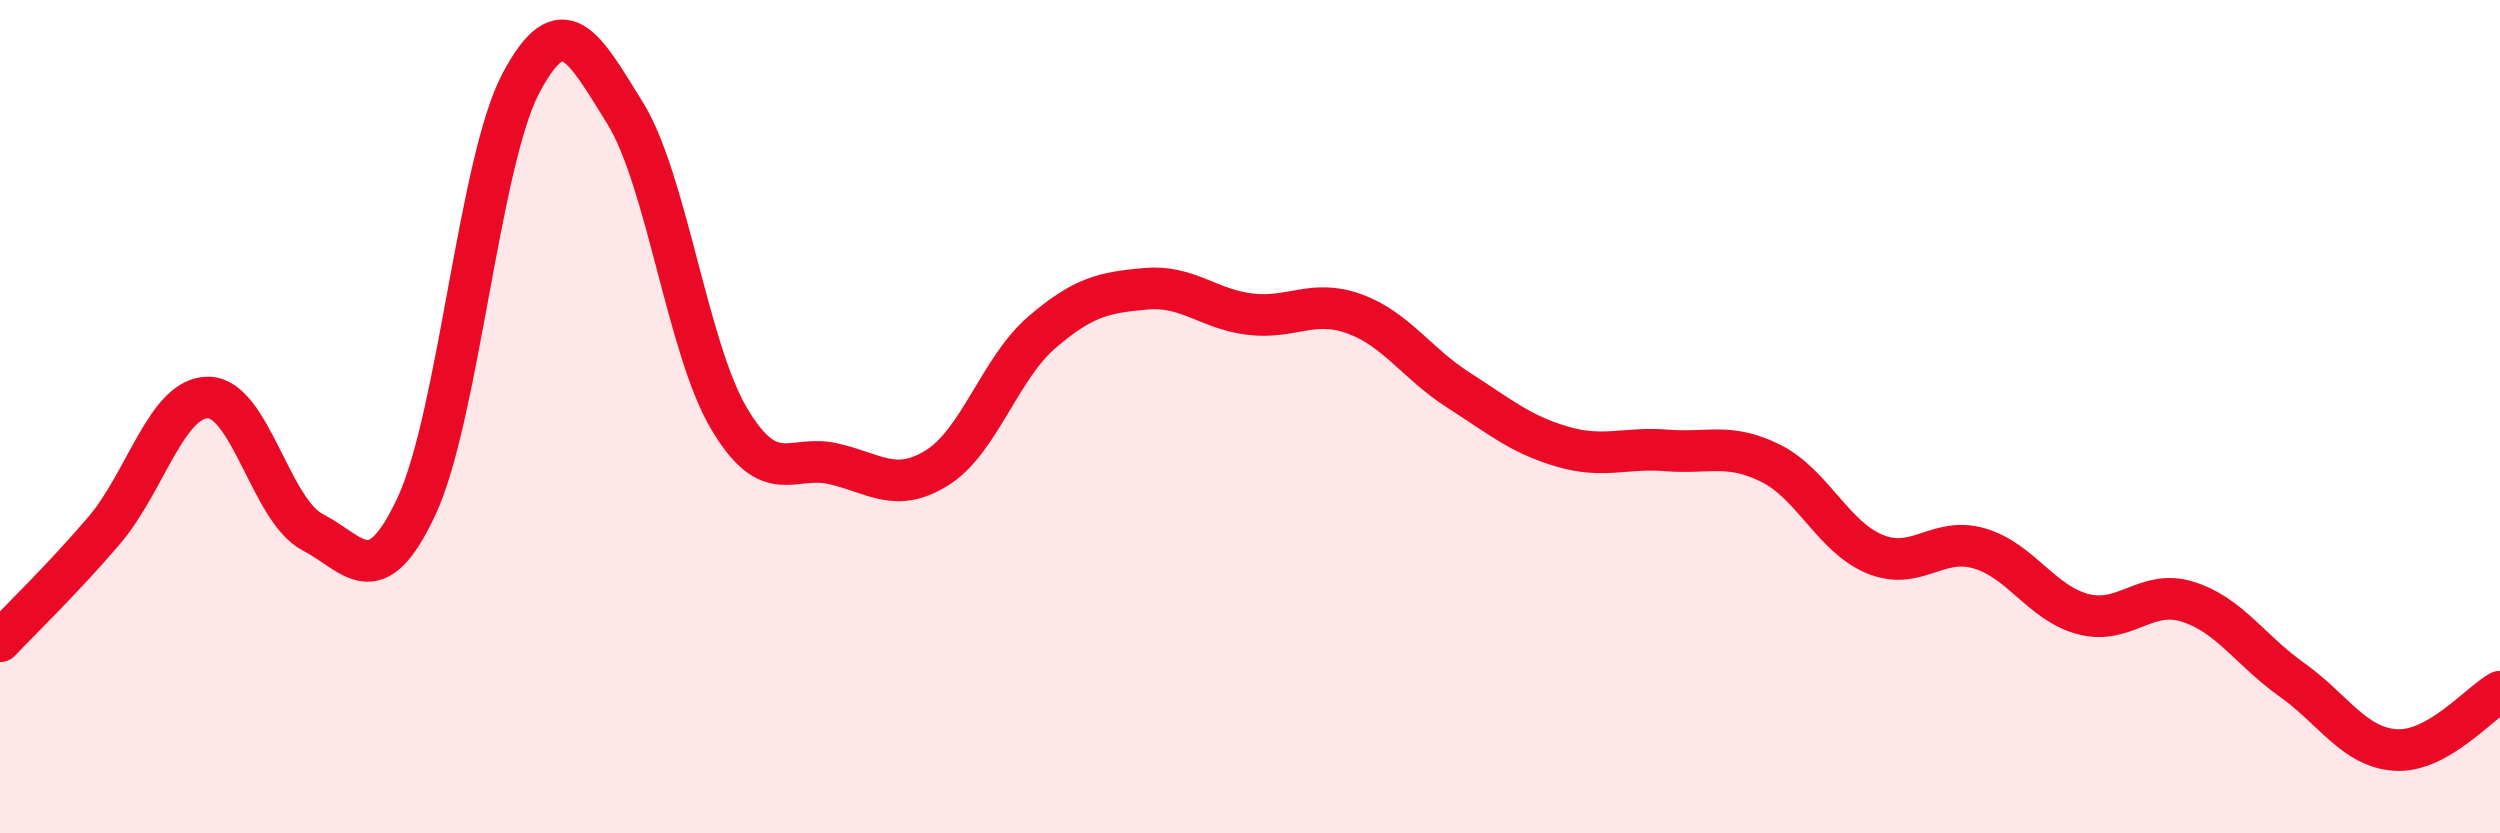 
    <svg width="60" height="20" viewBox="0 0 60 20" xmlns="http://www.w3.org/2000/svg">
      <path
        d="M 0,15.39 C 0.5,14.86 1.5,13.9 2.5,12.73 C 3.5,11.56 4,9.53 5,9.54 C 6,9.55 6.5,12.25 7.5,12.77 C 8.5,13.29 9,14.29 10,12.14 C 11,9.99 11.5,3.89 12.5,2 C 13.5,0.11 14,1.1 15,2.71 C 16,4.32 16.5,8.37 17.5,10.05 C 18.5,11.73 19,10.9 20,11.13 C 21,11.36 21.5,11.85 22.5,11.22 C 23.5,10.59 24,8.84 25,7.98 C 26,7.12 26.5,7.02 27.5,6.93 C 28.5,6.84 29,7.42 30,7.54 C 31,7.66 31.5,7.17 32.5,7.53 C 33.5,7.89 34,8.72 35,9.36 C 36,10 36.5,10.43 37.5,10.72 C 38.5,11.01 39,10.73 40,10.81 C 41,10.89 41.5,10.62 42.5,11.12 C 43.5,11.62 44,12.89 45,13.3 C 46,13.71 46.5,12.87 47.5,13.16 C 48.5,13.45 49,14.48 50,14.74 C 51,15 51.5,14.13 52.5,14.44 C 53.5,14.75 54,15.6 55,16.31 C 56,17.02 56.5,17.94 57.5,18 C 58.5,18.06 59.5,16.88 60,16.6L60 20L0 20Z"
        fill="#EB0A25"
        opacity="0.1"
        stroke-linecap="round"
        stroke-linejoin="round"
      />
      <path
        d="M 0,15.39 C 0.5,14.86 1.5,13.9 2.5,12.73 C 3.5,11.56 4,9.53 5,9.54 C 6,9.55 6.5,12.25 7.5,12.77 C 8.5,13.29 9,14.29 10,12.14 C 11,9.99 11.5,3.89 12.5,2 C 13.5,0.11 14,1.1 15,2.71 C 16,4.32 16.5,8.37 17.5,10.05 C 18.5,11.73 19,10.9 20,11.13 C 21,11.36 21.5,11.85 22.5,11.22 C 23.5,10.59 24,8.84 25,7.98 C 26,7.12 26.5,7.02 27.5,6.93 C 28.5,6.84 29,7.42 30,7.54 C 31,7.66 31.5,7.17 32.5,7.53 C 33.5,7.89 34,8.72 35,9.36 C 36,10 36.5,10.43 37.5,10.72 C 38.5,11.01 39,10.73 40,10.81 C 41,10.89 41.5,10.62 42.5,11.12 C 43.5,11.62 44,12.89 45,13.3 C 46,13.71 46.5,12.87 47.5,13.16 C 48.5,13.45 49,14.48 50,14.74 C 51,15 51.5,14.13 52.5,14.44 C 53.5,14.75 54,15.6 55,16.31 C 56,17.02 56.5,17.94 57.5,18 C 58.5,18.06 59.5,16.88 60,16.6"
        stroke="#EB0A25"
        stroke-width="1"
        fill="none"
        stroke-linecap="round"
        stroke-linejoin="round"
      />
    </svg>
  